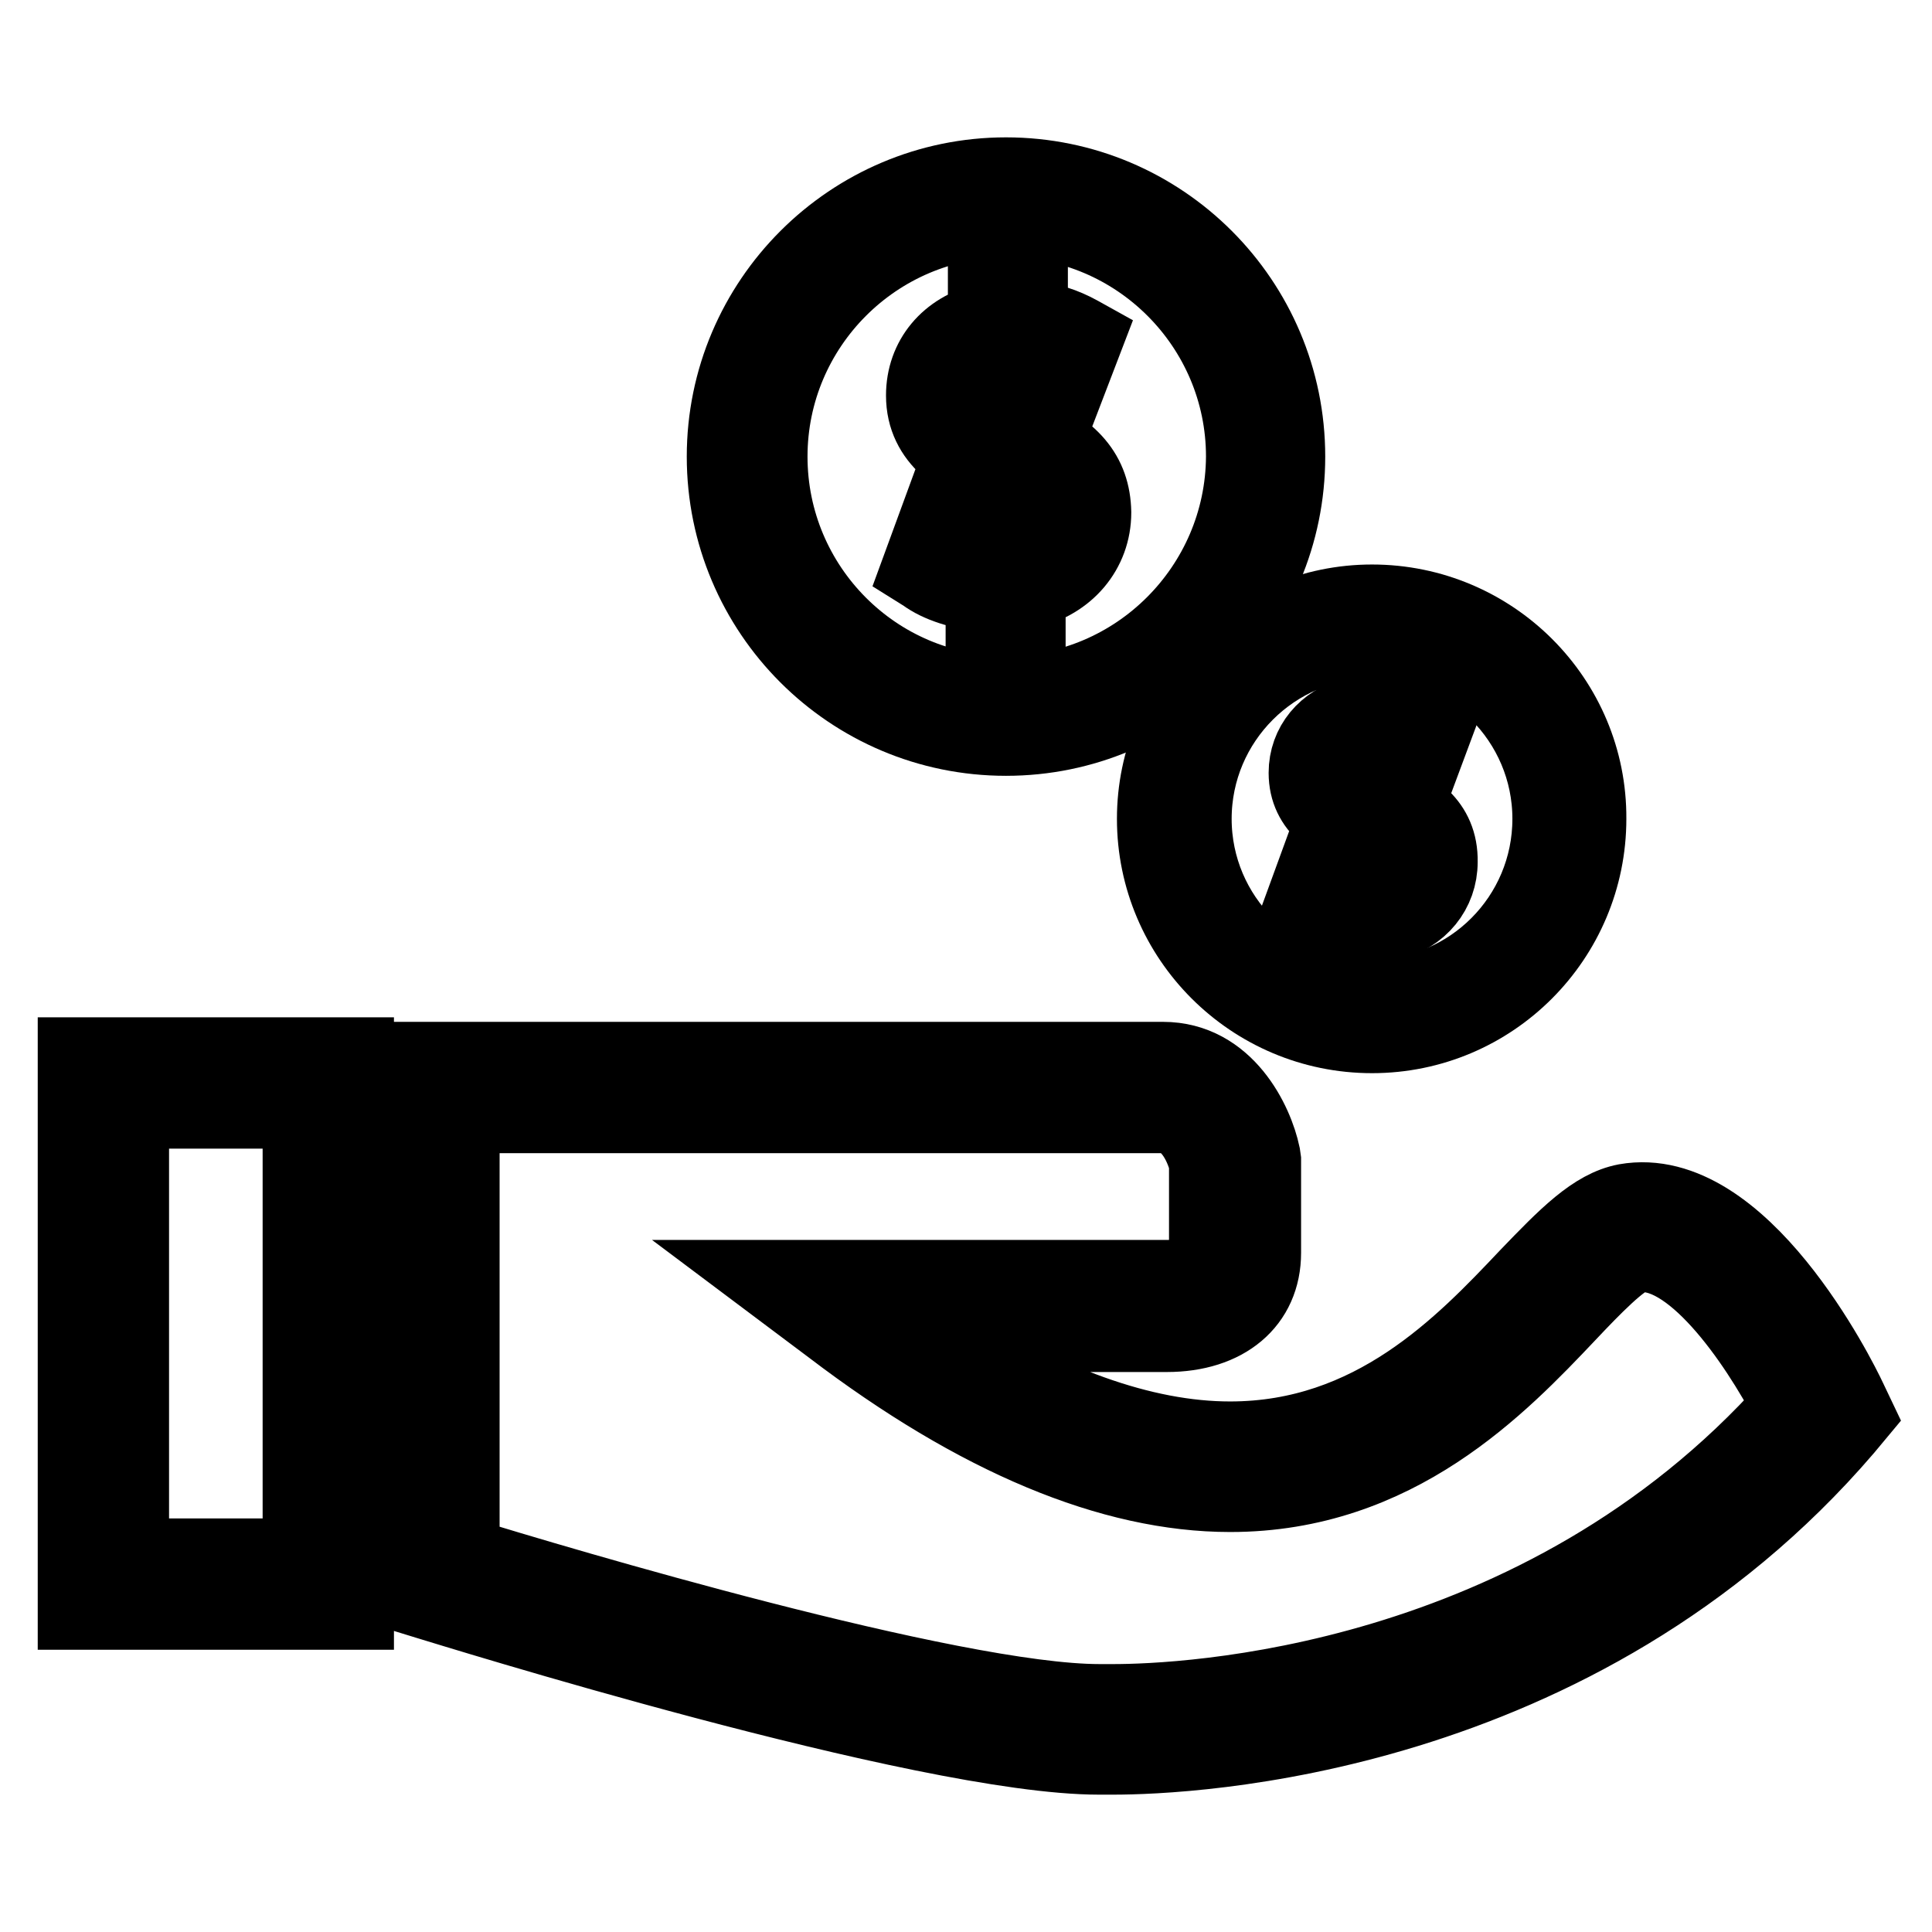 <?xml version="1.0" encoding="utf-8"?>
<!-- Svg Vector Icons : http://www.onlinewebfonts.com/icon -->
<!DOCTYPE svg PUBLIC "-//W3C//DTD SVG 1.1//EN" "http://www.w3.org/Graphics/SVG/1.1/DTD/svg11.dtd">
<svg version="1.1" xmlns="http://www.w3.org/2000/svg" xmlns:xlink="http://www.w3.org/1999/xlink" x="0px" y="0px" viewBox="0 0 256 256" enable-background="new 0 0 256 256" xml:space="preserve">
<g><g><g><g><g><path stroke-width="10" fill-opacity="0" stroke="#000000"  d="M170.6,60.5c0-20.6-16.7-37.3-37.3-37.3C112.8,23.2,96,39.9,96,60.5c0,20.6,16.7,37.3,37.3,37.3C153.9,97.8,170.6,81.1,170.6,60.5z M133.3,91.9C116,91.9,102,77.8,102,60.5s14.1-31.4,31.4-31.4s31.4,14.1,31.4,31.4C164.7,77.8,150.6,91.9,133.3,91.9z"/><path stroke-width="10" fill-opacity="0" stroke="#000000"  d="M135.5,56.8c-4.9-2.1-5.7-3.2-5.7-5.1c0-1.6,0.7-3.5,4.2-3.5c3.2,0,5.3,1.2,6.3,1.8l1.3,0.7l2.3-6l-0.9-0.5c-2-1.1-4.1-1.8-6.5-2v-5.4h-5.9v5.7c-5,1.2-8.2,5-8.2,9.9c0,6,5,8.8,9.8,10.7c4.2,1.7,5.1,3.4,5.1,5.4c0,1.1-0.4,2.1-1.1,2.8c-2.1,2.2-7.6,1.4-11-0.8l-1.3-0.9l-2.2,6l0.8,0.5c1.9,1.4,4.8,2.3,7.8,2.6v5.5h5.9v-5.9c5.2-1.2,8.7-5.3,8.7-10.4C144.8,62.8,142,59.5,135.5,56.8z"/><path stroke-width="10" fill-opacity="0" stroke="#000000"  d="M181.8,79.8c-15.8,0-28.8,12.9-28.8,28.7s12.9,28.7,28.8,28.7s28.7-12.9,28.7-28.7C210.6,92.7,197.7,79.8,181.8,79.8z M181.8,132.1c-13,0-23.6-10.6-23.6-23.6c0-13,10.6-23.6,23.6-23.6c13,0,23.6,10.6,23.6,23.6C205.4,121.5,194.9,132.1,181.8,132.1z"/><path stroke-width="10" fill-opacity="0" stroke="#000000"  d="M183.6,105.5c-3.6-1.5-4.2-2.3-4.2-3.6c0-1.6,1-2.4,2.9-2.4c2.4,0,3.9,0.8,4.7,1.3l1.3,0.7l1.9-5.1l-0.9-0.5c-1.5-0.8-3-1.3-4.8-1.5v-4.1h-5.1v4.4c-3.8,1-6.3,4-6.3,7.7c0,4.8,3.9,6.9,7.7,8.4c3.1,1.2,3.7,2.4,3.7,3.8c0,0.8-0.2,1.4-0.7,1.9c-1.5,1.5-5.5,1-8.1-0.7l-1.3-0.9l-1.9,5.2l0.7,0.5c1.5,1,3.6,1.8,5.9,2v4.3h5.1l0-4.6c4-1,6.6-4.2,6.6-8.1C190.9,109,187,106.8,183.6,105.5z"/></g><path stroke-width="10" fill-opacity="0" stroke="#000000"  d="M10,213.6h37.2v-73.8H10V213.6z M17.4,147.2h22.4v59H17.4V147.2z"/><path stroke-width="10" fill-opacity="0" stroke="#000000"  d="M245,185.4c-1.3-2.8-14.3-28.9-29.6-26.2c-4.2,0.8-7.9,4.6-13,9.9c-8.6,9.1-20.5,21.6-39.4,21.6c-11.5,0-24.6-4.7-38.8-13.9l29.6,0c0,0,0.3,0,0.8,0c7.8,0,12.8-4.2,12.8-10.8v-12.3l-0.1-0.7c-0.9-4.3-4.8-12.6-13.2-12.6H53.9v71l2.6,0.8c2.7,0.8,66,20.6,89.1,20.6l0,0c0,0,0.7,0,1.9,0c10,0,61.5-2.1,97-43.5l1.5-1.8L245,185.4z M147.5,225.5c-1,0-1.5,0-1.8,0c-19.6,0-72.2-15.7-84.5-19.5v-58.2h92.8c4,0,5.6,5,5.9,6.3V166c0,2.8-2.9,3.3-5.4,3.3l-53.1,0l8.8,6.6c19.3,14.7,37.1,22.1,52.8,22.1c22.1,0,35.8-14.4,44.8-23.9c3.3-3.5,7.1-7.4,8.9-7.8c7.2-1.2,15.8,11,20.5,20C203.9,223.6,156.7,225.5,147.5,225.5z"/></g></g><g></g><g></g><g></g><g></g><g></g><g></g><g></g><g></g><g></g><g></g><g></g><g></g><g></g><g></g><g></g></g></g>
</svg>